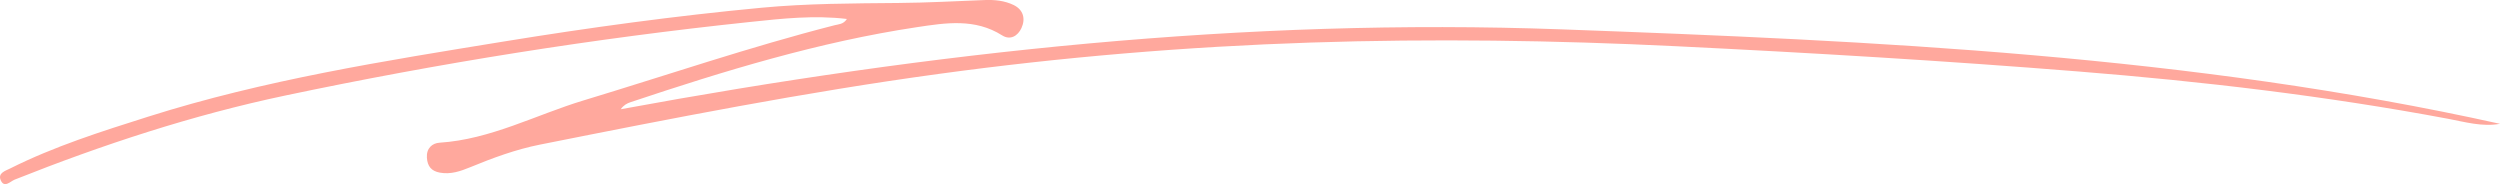 <svg xmlns="http://www.w3.org/2000/svg" viewBox="0 0 529.99 39.03"><path d="M179.53 4.02c-6.92-.83-13.68-.08-20.36.62-33.14 3.48-66.04 8.73-98.69 15.61-19.63 4.14-38.67 10.39-57.37 17.83-.92.37-2.2 1.87-2.96.12-.66-1.53 1.02-1.99 1.97-2.47 9.4-4.71 19.35-7.85 29.3-11 24.67-7.81 50.07-11.81 75.45-15.94 18.12-2.95 36.31-5.43 54.57-7.15C171.1.73 180.82.72 190.52.63c6.07-.05 12.15-.39 18.22-.62 2.13-.08 4.23.12 6.16 1.06 2.05 1 2.55 2.92 1.64 4.89-.76 1.64-2.34 2.64-4.09 1.54-5.77-3.65-11.94-2.66-18.07-1.74-20.76 3.12-40.81 9.26-60.73 15.91-.74.25-1.44.62-2.06 1.49 66-12.17 132.36-19.39 199.36-16.94 66.73 2.44 133.45 5.49 199.04 20.03-3.79.68-7.44-.4-11.07-1.08-25.89-4.85-51.99-7.91-78.21-10.01-28.43-2.28-56.89-3.97-85.37-5.36-25.8-1.26-51.62-1.63-77.42-.78-26.39.87-52.73 3.07-78.92 6.65-28.37 3.87-56.49 9.4-84.59 15-5.05 1.01-9.92 2.8-14.7 4.77-2.08.85-4.13 1.58-6.45 1.16-1.82-.33-2.64-1.35-2.76-3.16-.13-2.01 1.12-3.09 2.7-3.19 10.81-.7 20.39-5.9 30.54-8.97C141.46 15.92 159 9.93 176.93 5.35c.82-.21 1.86-.18 2.59-1.3Z" style="fill:#ffa89d"/></svg>